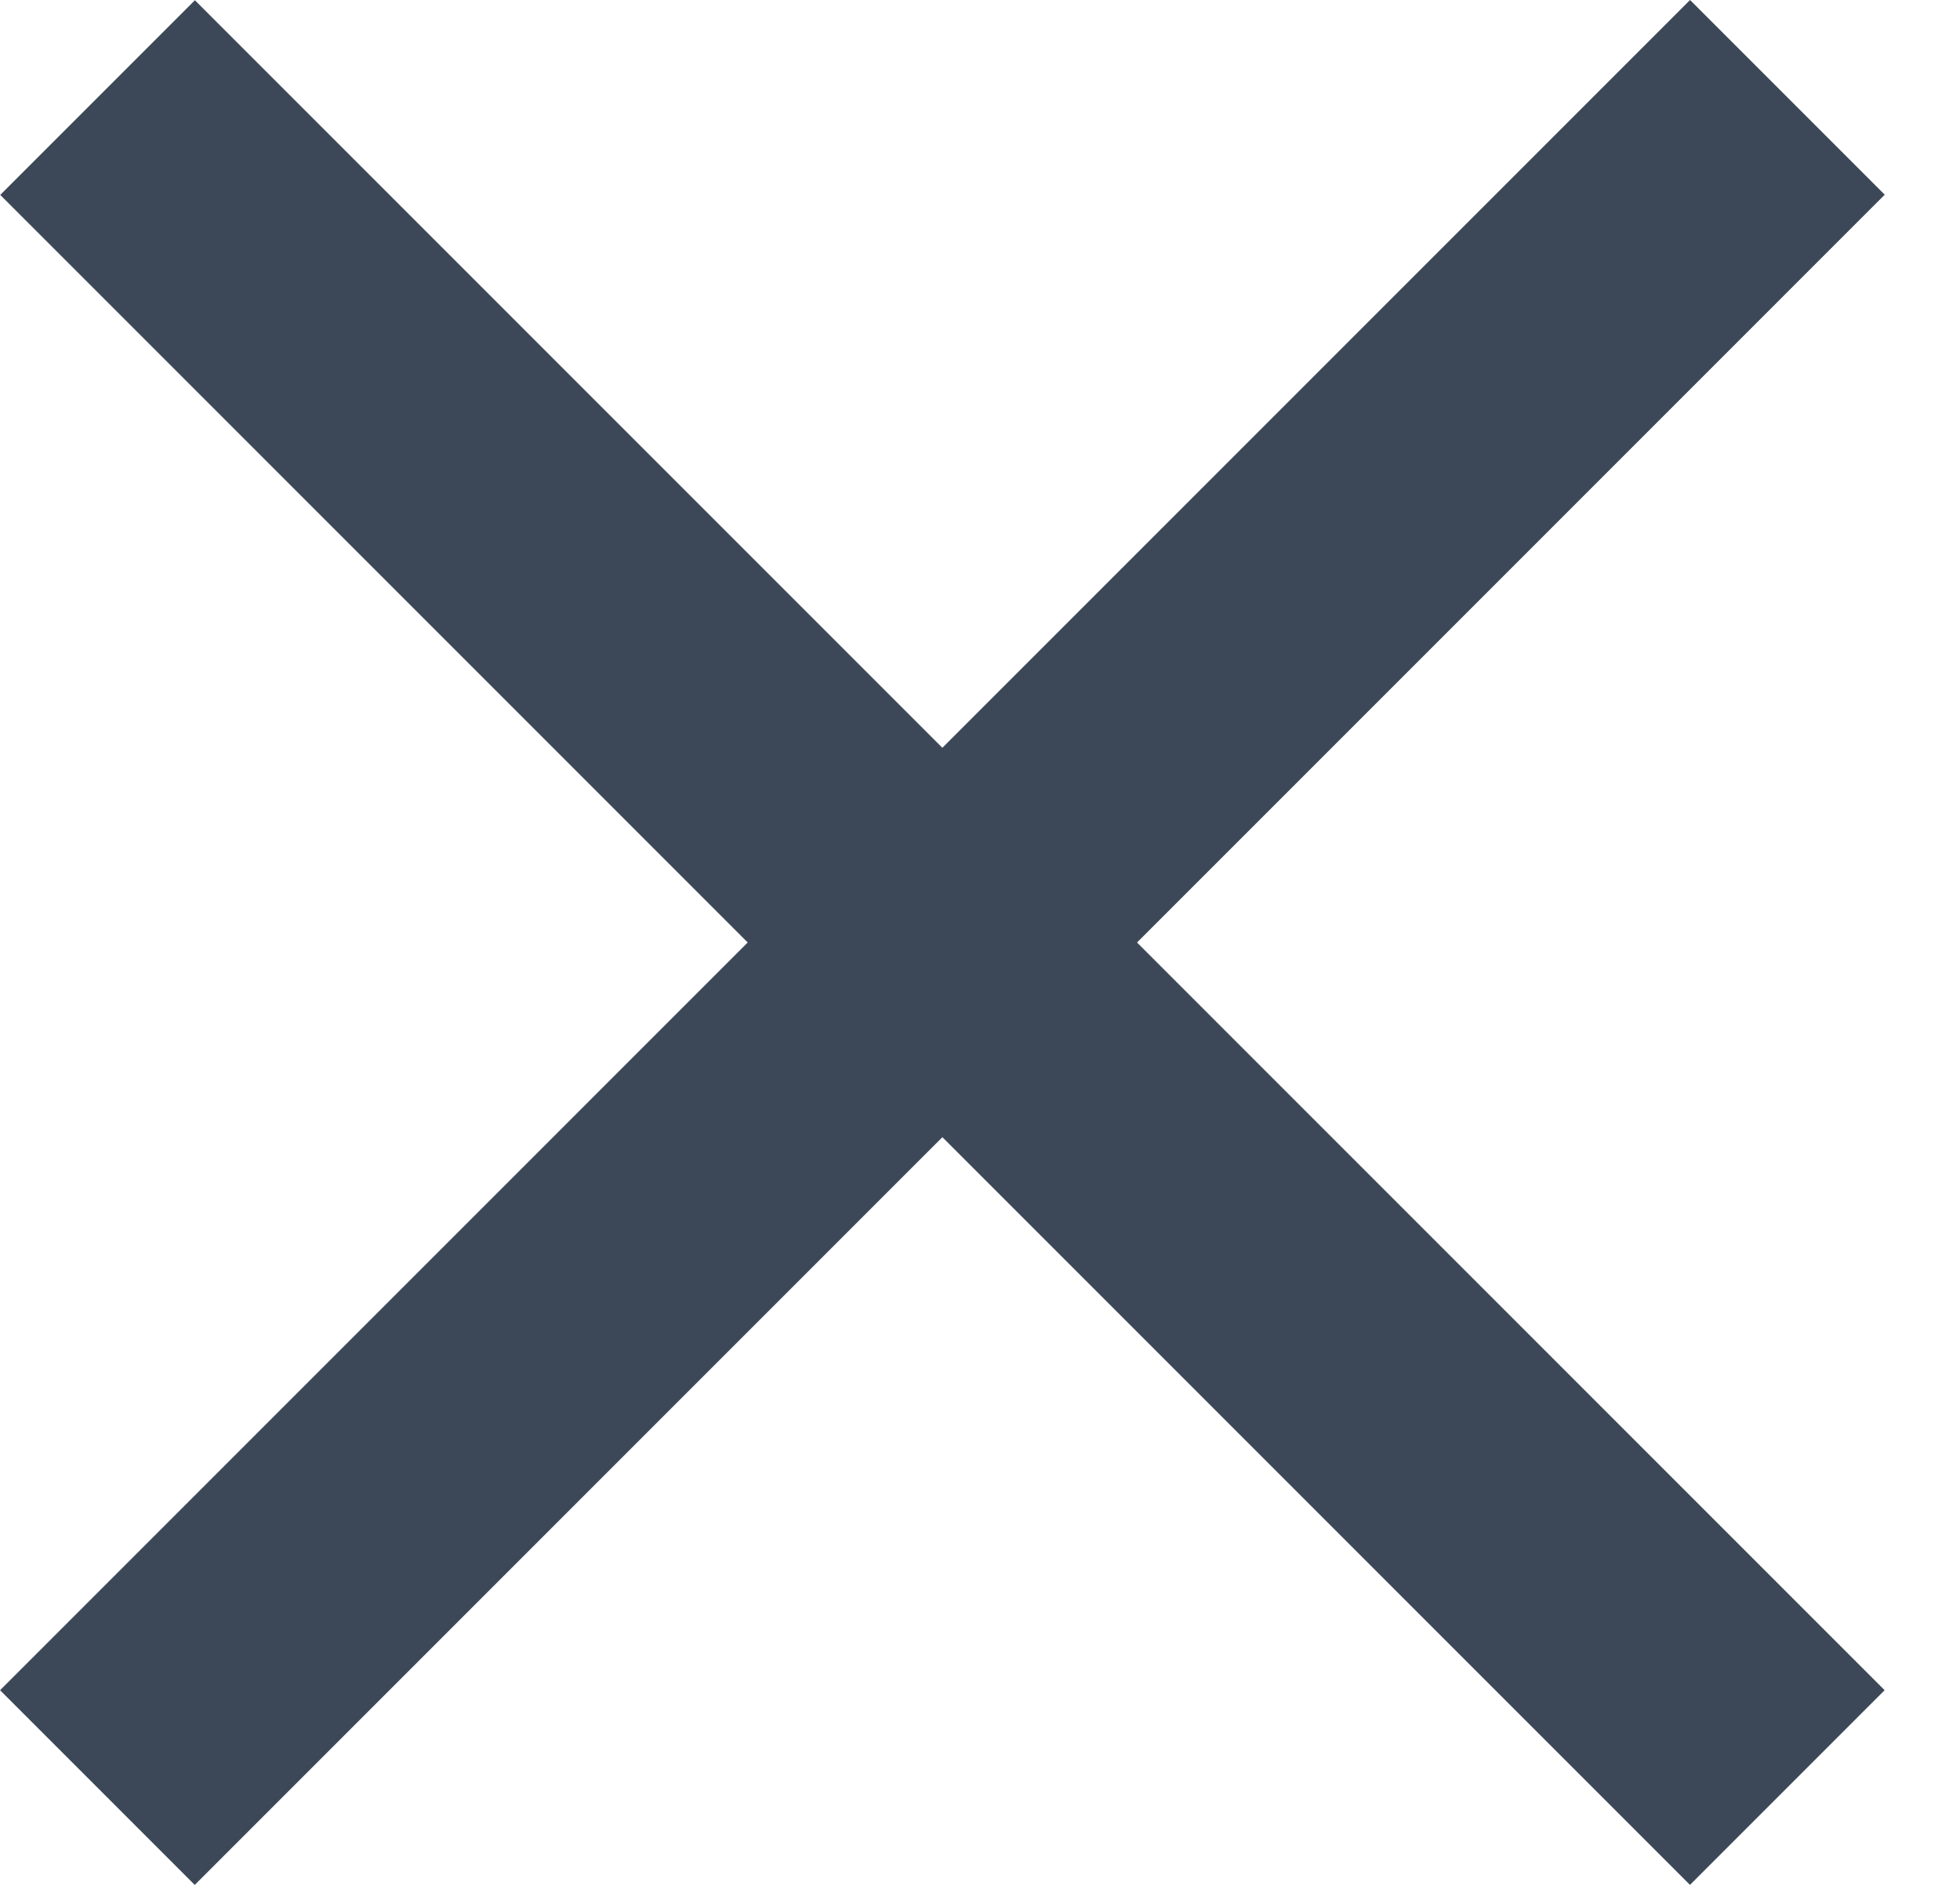 <svg width="26" height="25" viewBox="0 0 26 25" fill="none" xmlns="http://www.w3.org/2000/svg">
<rect x="0.001" y="22.418" width="31.704" height="3.652" transform="rotate(-45 0.001 22.418)" fill="#3C4858"/>
<rect width="31.704" height="3.652" transform="matrix(-0.707 -0.707 -0.707 0.707 25 22.418)" fill="#3C4858"/>
</svg>
